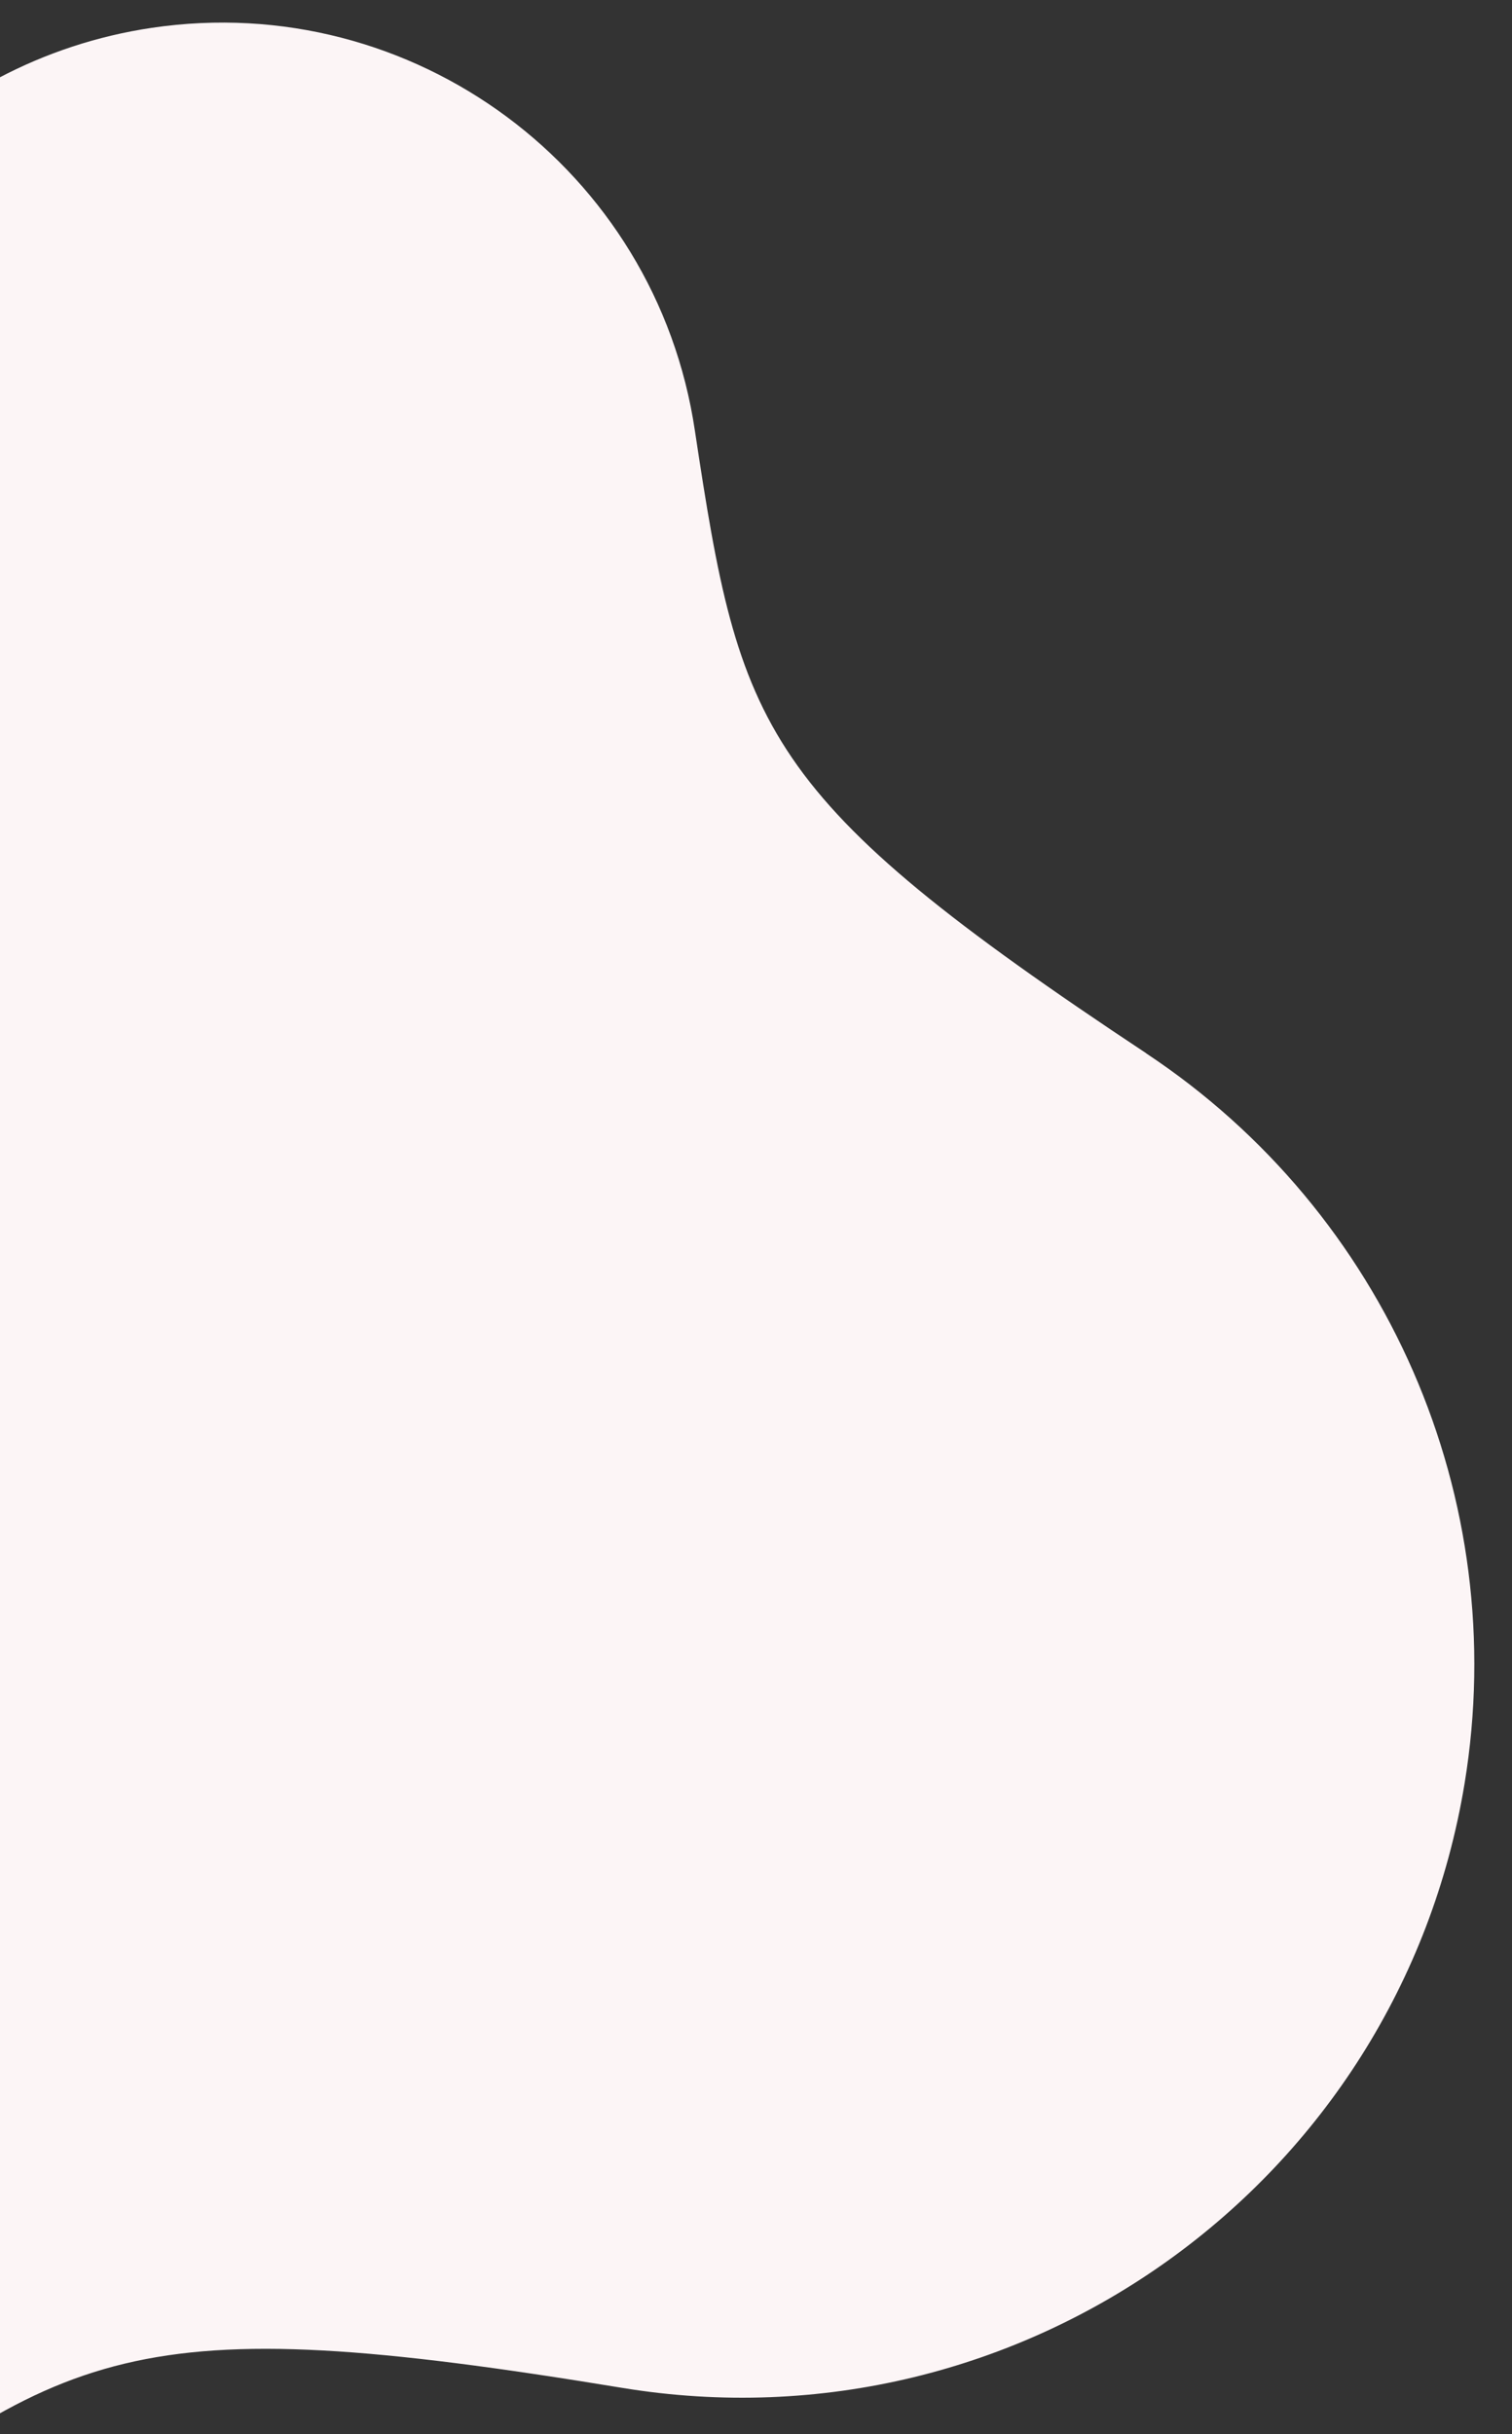 <svg xmlns="http://www.w3.org/2000/svg" id="Layer_1" data-name="Layer 1" viewBox="0 0 301 484.5"><rect x="0" y="0" width="301" height="484.5" fill="#333333" stroke="none"/><defs><style> .cls-1 { fill: #fcf5f6; } </style></defs><path id="shape_SHAPE:shapes_07._Organic_Organic_-_Shape" data-name="shape SHAPE:shapes 07. Organic Organic - Shape" class="cls-1" d="m228.19,209.66h0c-77.21-51.16-80.84-64.28-89.85-123.89C130.64,33.75,82.23-2.17,30.22,5.54c-21.54,3.19-41.33,13.66-56.08,29.68h0c-41.66,45.18-51.75,51.82-129.51,51.09v.02c-.39,0-.77-.03-1.15-.03-66.52-.02-120.46,53.89-120.47,120.41,0,28.29,9.94,55.68,28.11,77.37h-.02c47.41,56.64,49.8,68.66,41.26,130.31l-.02.15c-.06.45-.12.87-.18,1.32h0c-.66,4.72-.99,9.47-1,14.23-.02,56.79,46.01,102.84,102.8,102.86,23.3,0,45.91-7.9,64.13-22.43v.02c54.81-43.66,67.69-51.37,165.79-35.23h0c79.52,13.08,154.6-40.78,167.68-120.3,9.33-56.71-15.49-113.61-63.4-145.35h.05Z"></path></svg>
